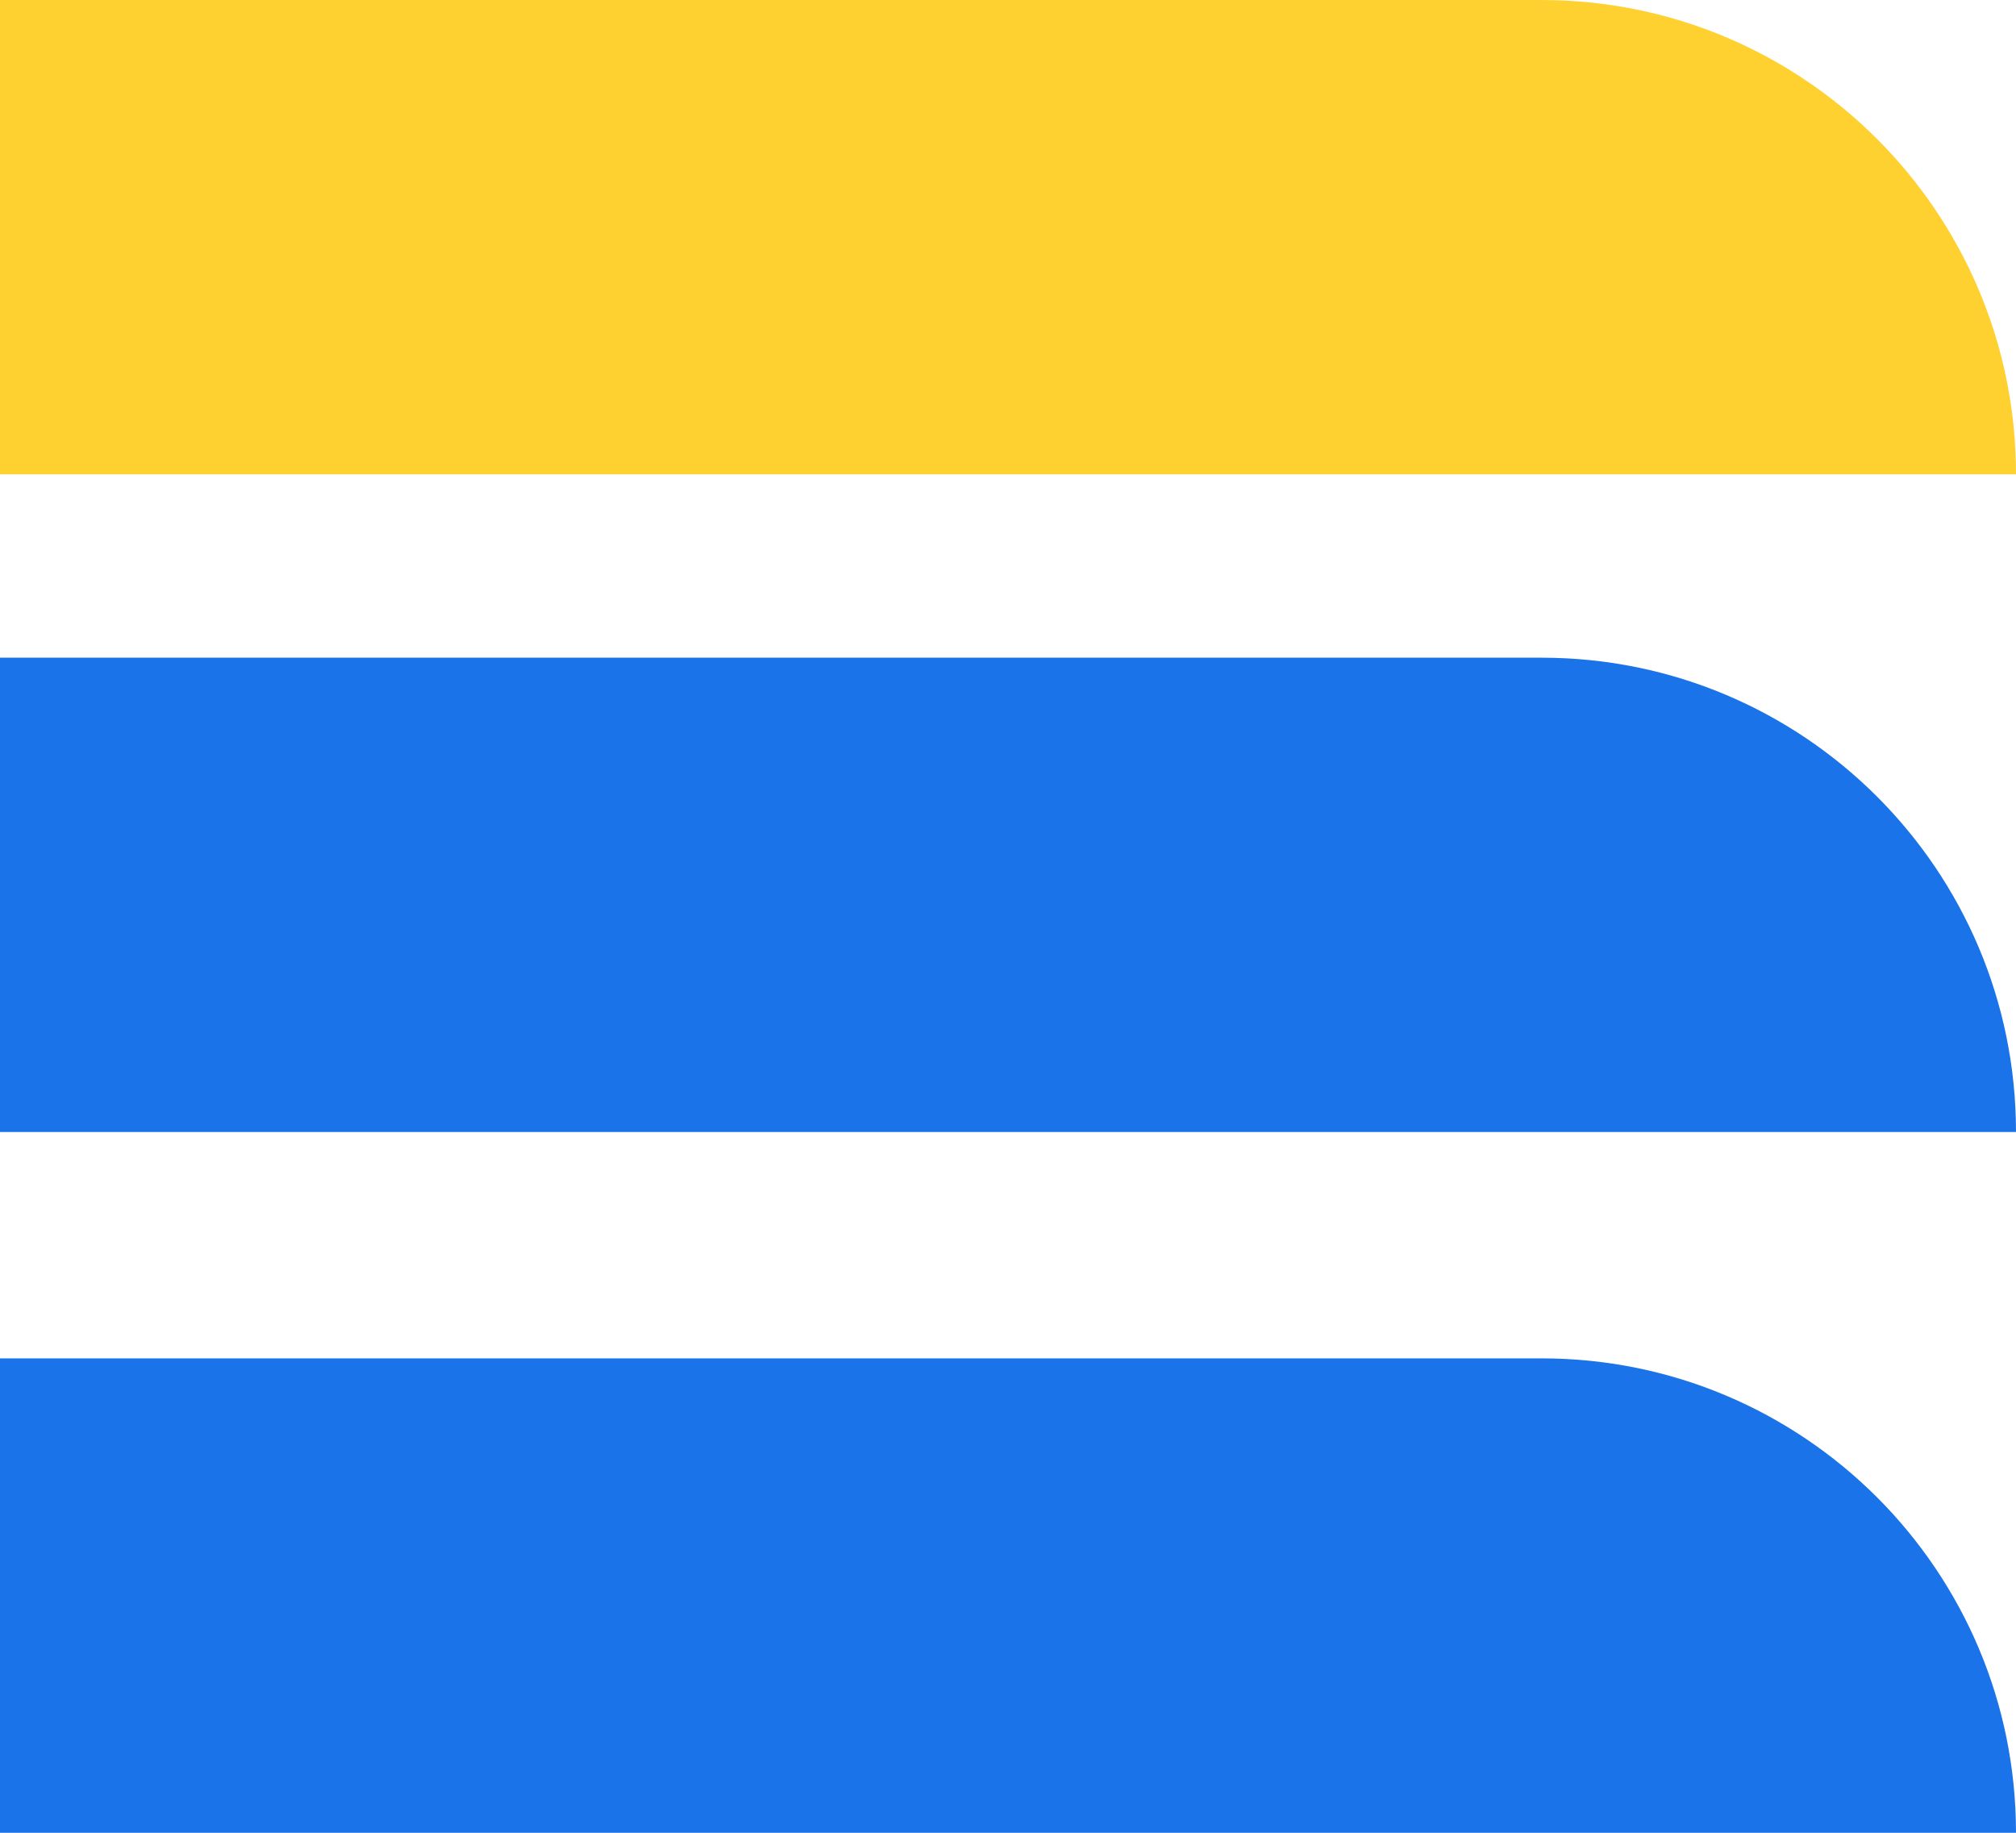 <svg width="22" height="20" viewBox="0 0 22 20" fill="none" xmlns="http://www.w3.org/2000/svg">
<path d="M0 14.823H16.823C19.682 14.823 22 17.141 22 20V20H0V14.823Z" fill="#1A73E8"/>
<path d="M0 0H16.823C19.682 0 22 2.318 22 5.176V5.176H0V0Z" fill="#FFD130"/>
<path d="M0 7.177H16.823C19.682 7.177 22 9.494 22 12.353V12.353H0V7.177Z" fill="#1A73E8"/>
</svg>
